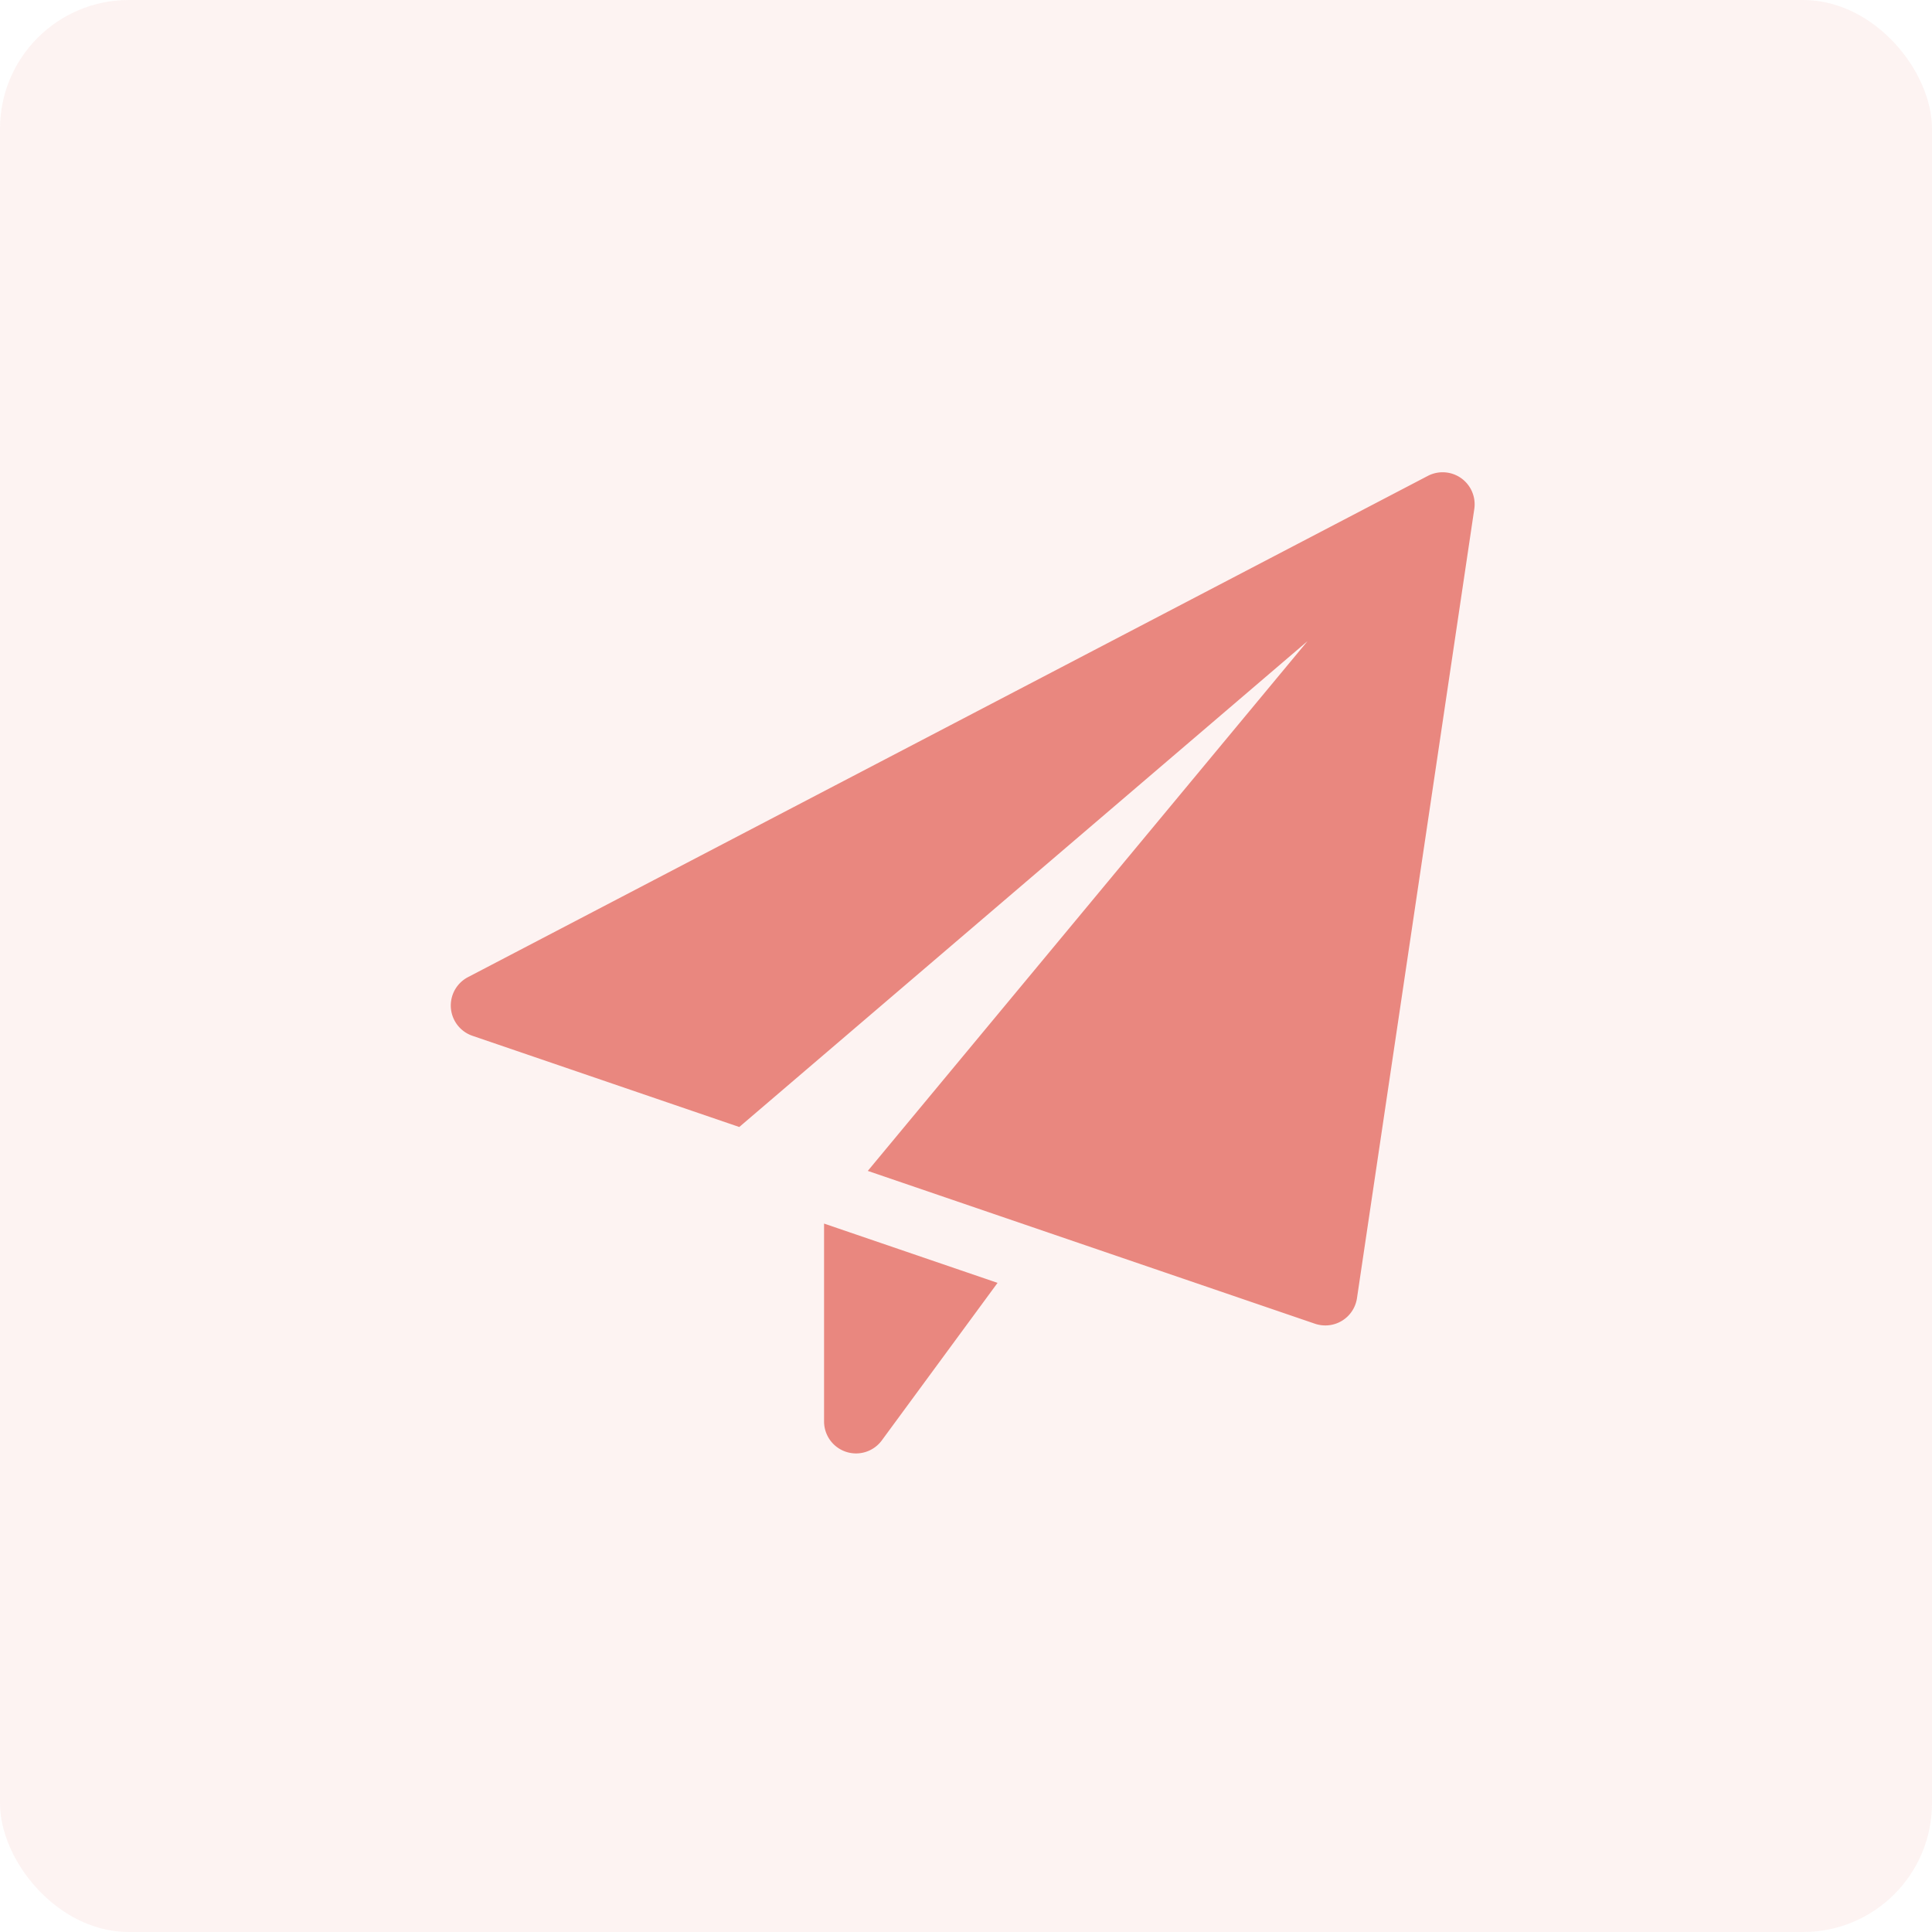 <svg xmlns="http://www.w3.org/2000/svg" width="90" height="90"><g transform="translate(-2200 -94)"><rect data-name="Rectangle 2906" width="90" height="90" rx="6" transform="translate(2200 94)" fill="rgba(233,135,127,0.1)"/><g fill="#e9877f"><path data-name="Path 24984" d="M2238.388 150.999v9.217a1.49 1.49 0 0 0 2.691.882l5.391-7.337Z"/><path data-name="Path 24985" d="M2268.068 116.276a1.491 1.491 0 0 0-1.554-.107l-44.714 23.35a1.491 1.491 0 0 0 .207 2.732l12.431 4.249 26.472-22.634-20.485 24.679 20.832 7.12a1.525 1.525 0 0 0 .481.079 1.489 1.489 0 0 0 1.475-1.27l5.465-36.763a1.493 1.493 0 0 0-.61-1.435Z"/></g></g></svg>